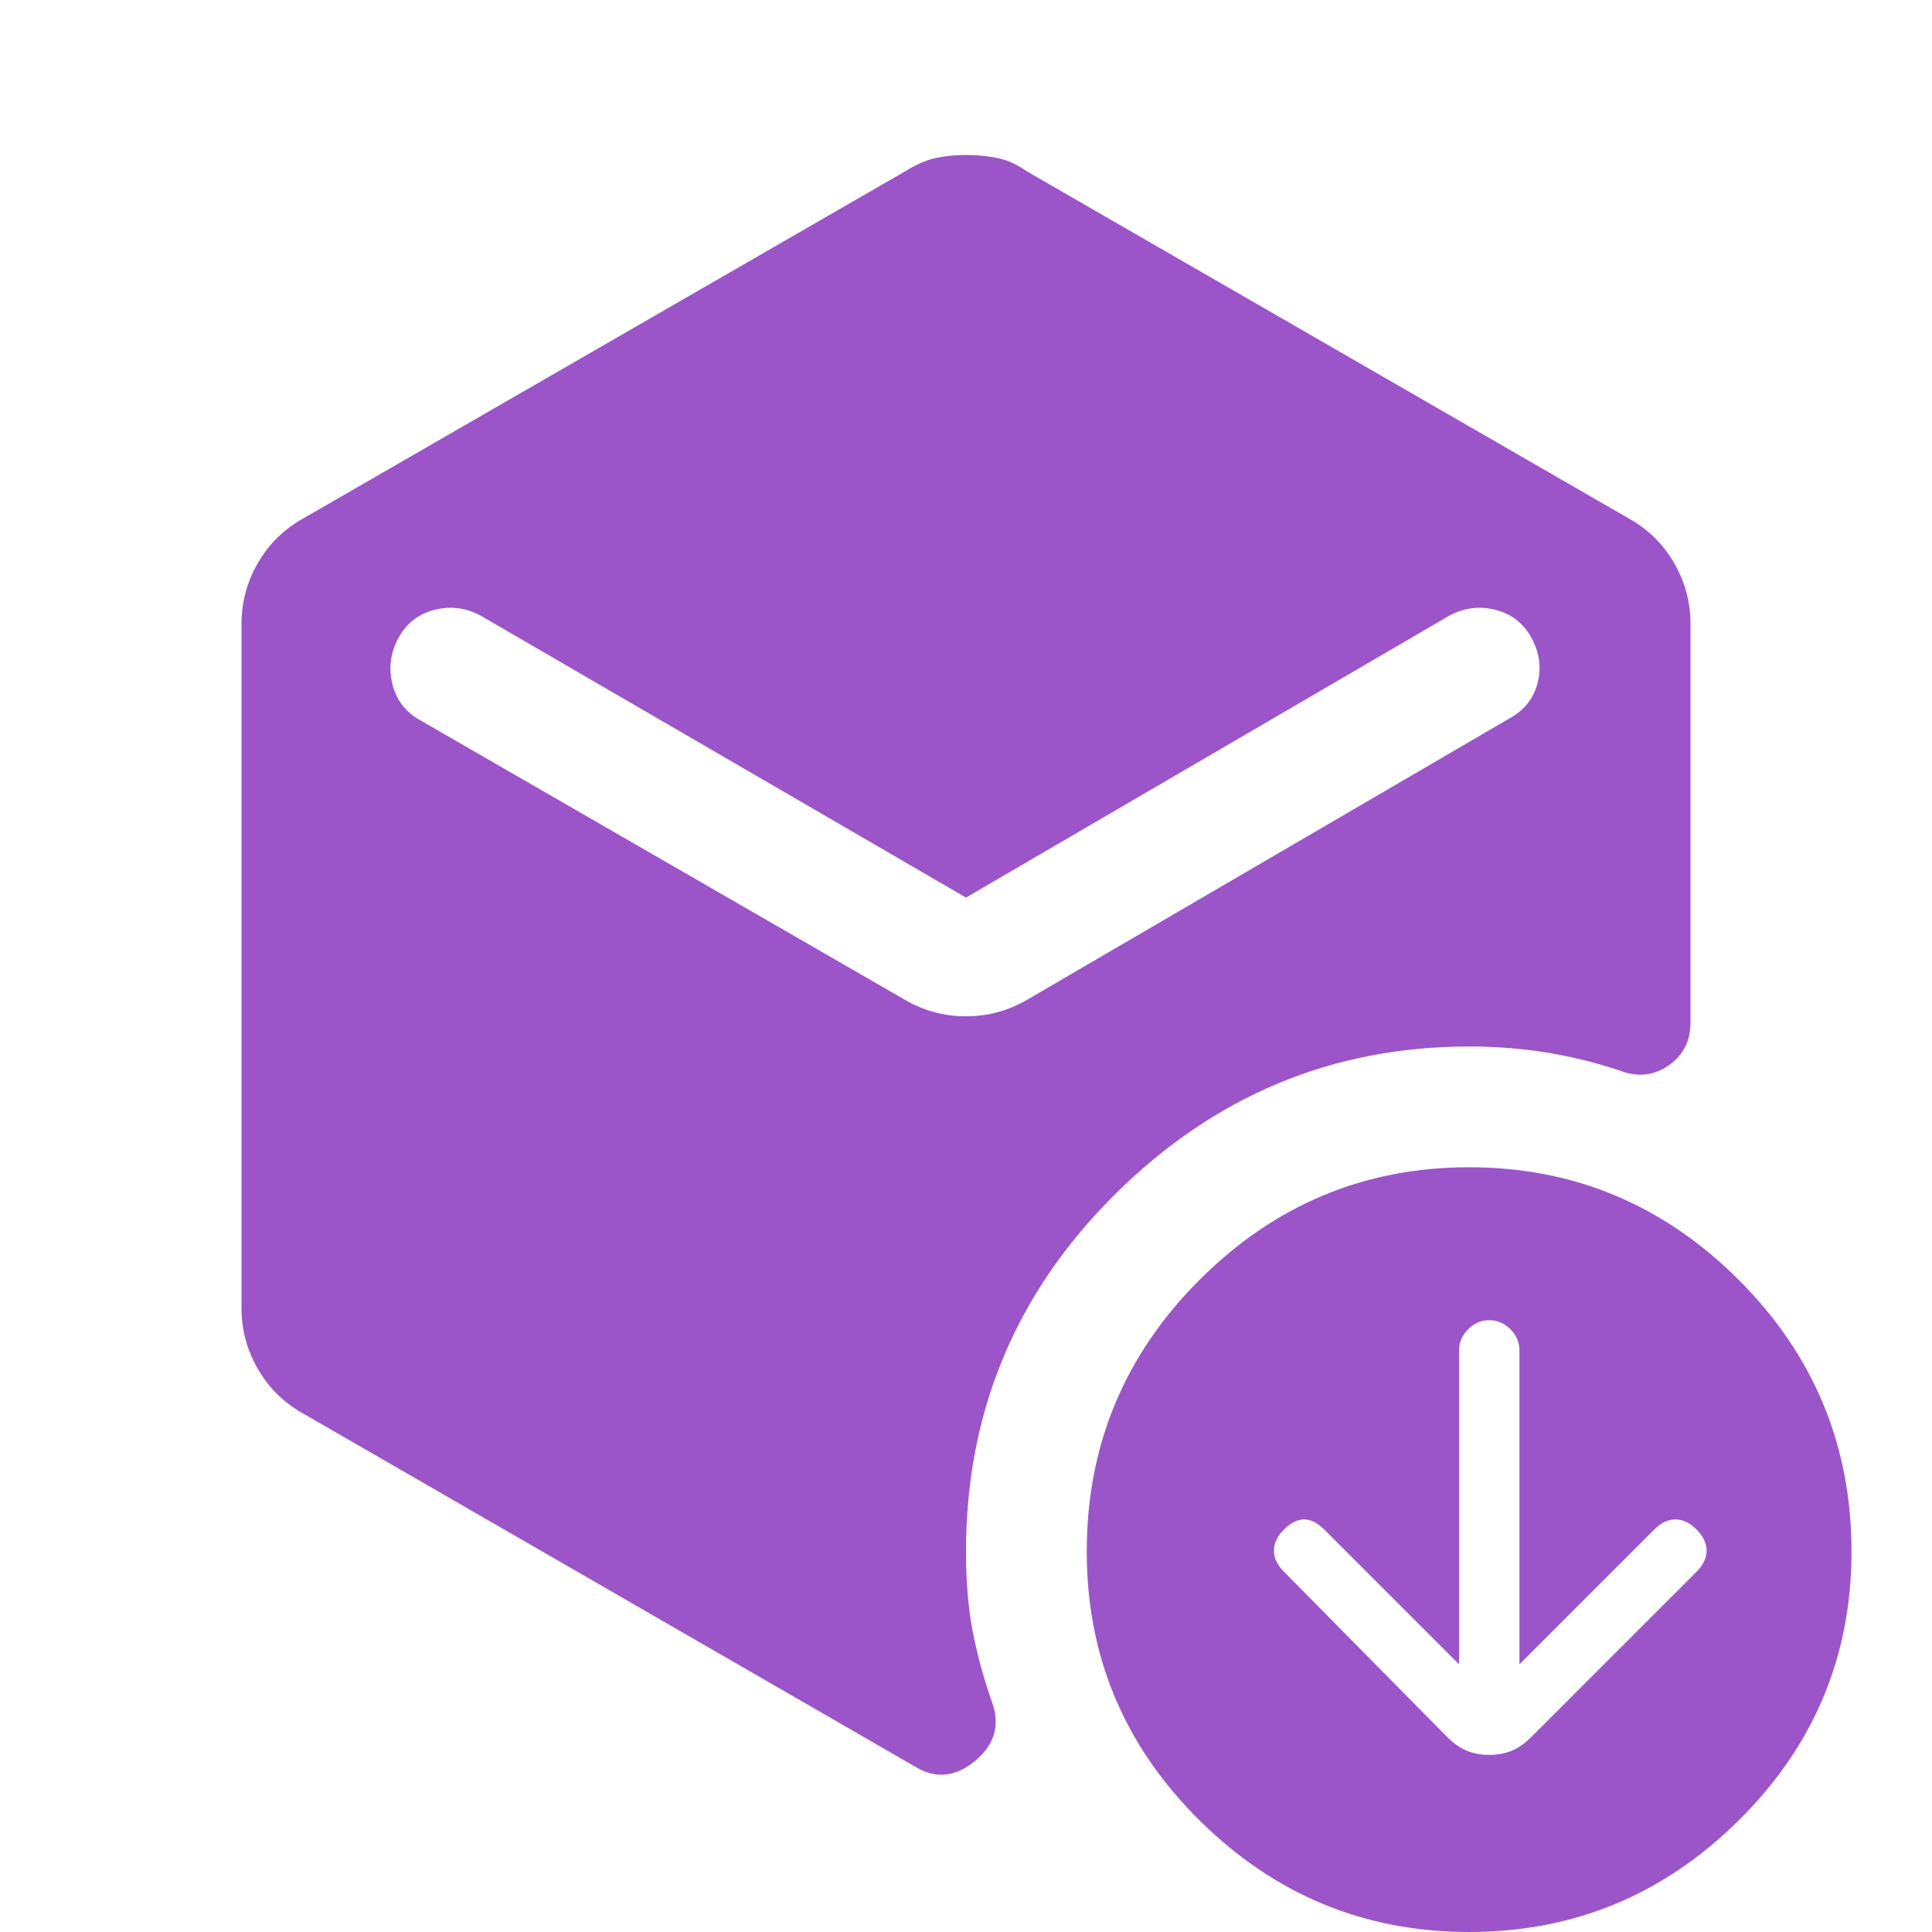<svg xmlns="http://www.w3.org/2000/svg" height="48px" viewBox="0 -960 960 960" width="48px" fill="#9b55c9"><path d="m725-133-67-67q-5-5-10-5t-10 5q-5 5-5 10.5t5 10.5l81 82q5 5 10 7t11 2q6 0 11-2t10-7l82-82q5-5 5-10.5t-5-10.5q-5-5-10.5-5t-10.5 5l-67 67v-156q0-6-4.5-10.5T740-304q-6 0-10.5 4.5T725-289v156ZM480-455q8 0 15.5-2t14.5-6l240-140q11-6 14-17.5t-3-22.5q-6-11-18-14t-23 3L480-514 239-654q-11-6-23-3t-18 14q-6 11-3 23t14 18l241 139q7 4 14.5 6t15.5 2ZM120-310v-340q0-16 8-30t22-22l300-173q8-5 15-6.5t15-1.5q8 0 15.5 1.5T510-875l300 173q14 8 22 22t8 30v198q0 14-11 21.5t-24 2.5q-18-6-36.5-9t-38.5-3q-102 0-176 73.5T480-189q0 23 3.5 40.5T493-114q6 17-8.5 29T455-82L150-258q-14-8-22-22t-8-30ZM730 0q-78 0-134-55.5T540-189q0-79 56-135t134-56q78 0 134 56t56 135q0 78-56 133.5T730 0Z"/></svg>